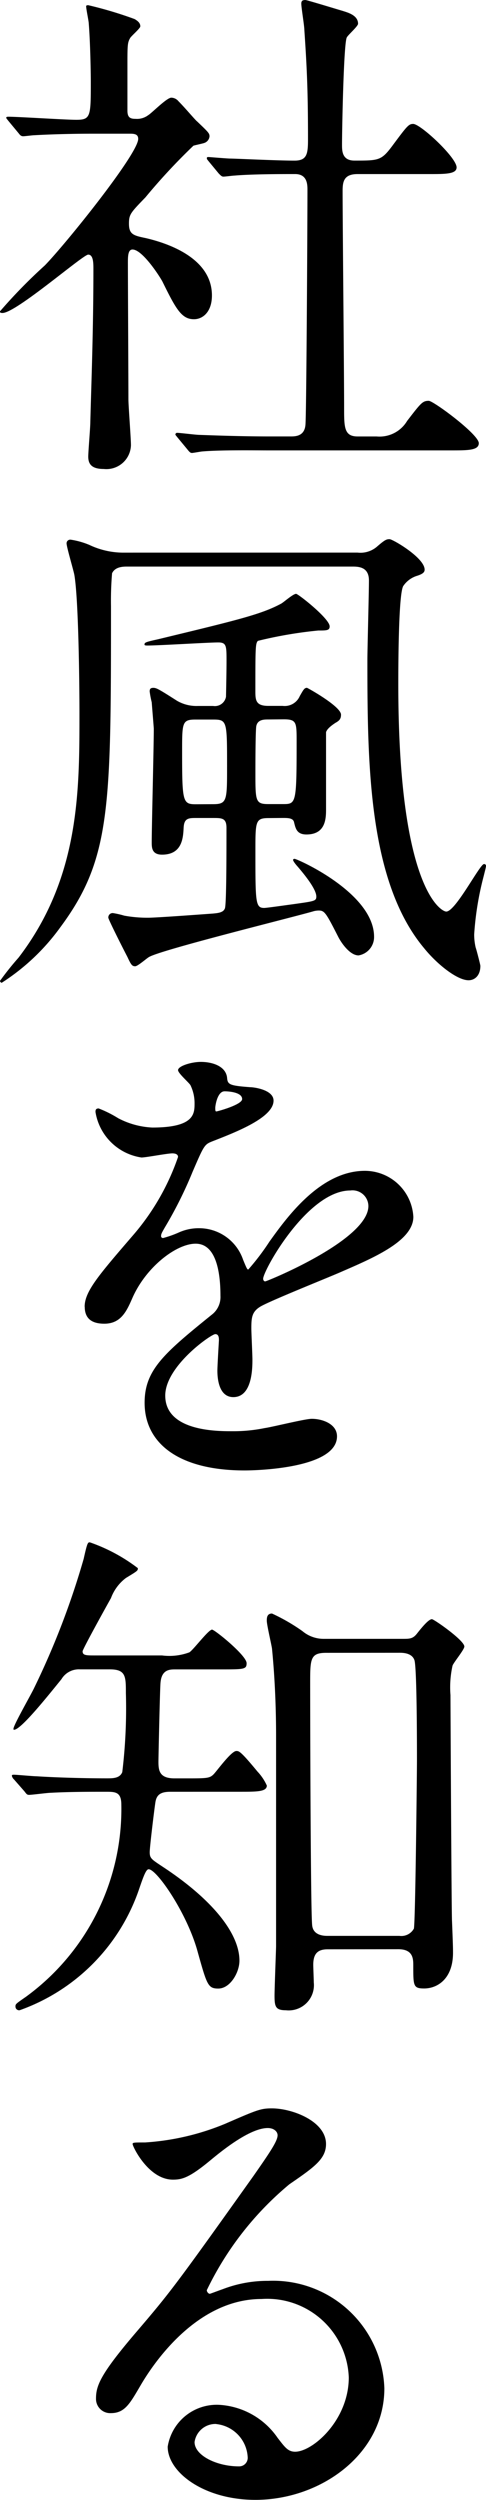 <svg xmlns="http://www.w3.org/2000/svg" width="28.002" height="143.869" viewBox="0 0 28.002 143.869">
  <g id="グループ_643" data-name="グループ 643" transform="translate(21778.785 22019.342)">
    <path id="パス_449" data-name="パス 449" d="M78.359,11.994c-.119-.149-.146-.178-.146-.208,0-.059.089-.059.117-.059.565,0,3.3.178,3.924.178.832,0,.832-.208.832-2.2,0-.444-.027-2.2-.117-3.329,0-.149-.151-.83-.151-1.008,0-.059.089-.059.121-.059a22.677,22.677,0,0,1,2.675.8c.146.089.325.208.325.416,0,.119-.535.565-.592.684-.151.268-.151.416-.151,1.665v2.5c0,.416.178.476.476.476a1.068,1.068,0,0,0,.716-.208c.208-.119,1.07-1.011,1.338-1.011a.553.553,0,0,1,.414.208c.359.357.981,1.1,1.07,1.159.654.624.716.684.716.862a.447.447,0,0,1-.327.386c-.089.03-.508.119-.6.149a34.943,34.943,0,0,0-2.764,2.972c-.862.892-.951.981-.951,1.516,0,.624.27.684.981.832,1.011.238,3.8,1.04,3.8,3.3,0,.921-.505,1.367-1.038,1.367-.713,0-1.04-.595-1.815-2.17-.176-.327-1.159-1.843-1.724-1.843-.265,0-.265.416-.265.773,0,1.13.03,6.629.03,7.847,0,.386.146,2.229.146,2.646A1.416,1.416,0,0,1,83.831,32c-.716,0-.892-.3-.892-.713,0-.3.119-1.665.119-1.992.057-2.2.178-5.291.178-8.8,0-.327,0-.832-.3-.832S78.778,23.022,78,23.022c-.062,0-.151,0-.151-.089a29.916,29.916,0,0,1,2.586-2.646c1.191-1.219,5.382-6.421,5.382-7.283,0-.268-.208-.3-.476-.3H83.266c-1.159,0-2.408.03-3.448.089-.089,0-.537.059-.627.059-.117,0-.178-.059-.268-.178Zm9.722,18.192c-.121-.149-.121-.149-.121-.178a.1.1,0,0,1,.089-.089c.178,0,1.1.119,1.31.119.862.03,2.405.089,4.072.089h1.159c.268,0,.8,0,.862-.654.059-.535.117-11.979.117-13.525,0-.3,0-.921-.711-.921-.743,0-2.467,0-3.508.089-.089,0-.505.059-.627.059-.089,0-.146-.059-.265-.178l-.565-.684c-.121-.149-.121-.149-.121-.208s.062-.059.089-.059,1.1.089,1.248.089c.3,0,2.707.119,3.716.119.716,0,.775-.386.775-1.219,0-2.735-.059-4.072-.21-6.3,0-.238-.176-1.278-.176-1.516,0-.149.059-.208.238-.208.089,0,1.93.565,2.14.624.265.089.892.238.892.741,0,.151-.595.656-.654.8-.178.418-.27,5.353-.27,6.155,0,.357,0,.921.716.921,1.395,0,1.546,0,2.17-.832.862-1.159.951-1.278,1.216-1.278.418,0,2.5,1.932,2.5,2.5,0,.386-.624.386-1.575.386H98.456c-.8,0-.862.446-.862.981,0,1.783.087,10.493.087,12.484,0,1.1,0,1.635.775,1.635h1.1a1.848,1.848,0,0,0,1.754-.892c.8-1.04.892-1.159,1.248-1.159.268,0,2.883,1.932,2.883,2.437,0,.416-.624.416-1.605.416H93.281c-.711,0-2.7-.03-3.743.059-.089,0-.537.089-.626.089s-.146-.059-.265-.208Z" transform="translate(-21856.639 -22024.352)"/>
    <path id="パス_450" data-name="パス 450" d="M98.456,19.353a1.464,1.464,0,0,0,1.1-.327c.478-.416.567-.446.745-.446s2.019,1.07,2.019,1.754c0,.119-.057.238-.444.357a1.485,1.485,0,0,0-.773.565c-.3.357-.3,4.9-.3,5.677,0,11.741,2.467,13.079,2.764,13.079.537,0,1.934-2.735,2.172-2.735a.106.106,0,0,1,.117.119c0,.059-.117.508-.146.624a17.58,17.58,0,0,0-.535,3.3,3.274,3.274,0,0,0,.089.775c.03.057.268.979.268,1.04,0,.562-.327.83-.681.83-.656,0-1.813-.919-2.559-1.843-3.213-3.832-3.27-10.612-3.27-16.587,0-.654.089-3.835.089-4.578,0-.8-.624-.8-.983-.8H85.2c-.236,0-.709,0-.889.386a18.983,18.983,0,0,0-.062,1.9c0,11.563,0,14.535-2.911,18.461a12.409,12.409,0,0,1-3.389,3.208A.137.137,0,0,1,77.854,44a16.838,16.838,0,0,1,1.07-1.338c3.508-4.58,3.508-9.544,3.508-14.032,0-1.9-.057-6.629-.295-8-.059-.3-.448-1.605-.448-1.813a.213.213,0,0,1,.24-.208,4.522,4.522,0,0,1,1.07.3,4.58,4.58,0,0,0,1.9.446ZM93.343,34.631c-.773,0-.773.178-.773,1.9,0,2.945,0,3.272.505,3.272.149,0,1.4-.181,1.633-.21,1.248-.178,1.372-.178,1.372-.446,0-.446-.745-1.335-1.075-1.722-.057-.062-.265-.3-.265-.389,0-.03.03-.059.087-.059.151,0,4.58,1.962,4.58,4.488a1.071,1.071,0,0,1-.894,1.07c-.476,0-.951-.654-1.157-1.04-.713-1.4-.8-1.543-1.132-1.543a1.139,1.139,0,0,0-.357.057c-1.484.418-8.707,2.2-9.423,2.616-.119.059-.652.535-.8.535-.181,0-.24-.089-.448-.535-.386-.743-1.1-2.17-1.1-2.259a.249.249,0,0,1,.265-.268,5.088,5.088,0,0,1,.654.149,7.431,7.431,0,0,0,1.37.119c.533,0,3.684-.238,3.716-.238.327-.03.622-.059.711-.3.091-.208.091-3.24.091-4.637,0-.565-.27-.565-.775-.565H89.12c-.416,0-.652.03-.684.535-.03.565-.057,1.575-1.246,1.575-.594,0-.594-.416-.594-.713,0-.921.119-5.5.119-6.539,0-.059-.119-1.486-.119-1.516a5.686,5.686,0,0,1-.119-.624c0-.149.057-.208.208-.208.178,0,.295.059,1.365.743a2.234,2.234,0,0,0,1.219.3h.862a.652.652,0,0,0,.745-.535c0-.059.03-1.367.03-2.051,0-.862,0-1.07-.476-1.07-.567,0-3.421.178-4.075.178-.087,0-.176,0-.176-.059,0-.119.089-.149.773-.3,4.548-1.1,5.943-1.427,7.1-2.051.123-.059.686-.565.862-.565.121,0,1.934,1.427,1.934,1.873,0,.238-.178.238-.654.238a24.463,24.463,0,0,0-3.48.595c-.146.149-.146.416-.146,2.943,0,.505.057.8.745.8h.83a.945.945,0,0,0,.983-.565c.206-.357.263-.476.414-.476.03,0,1.962,1.07,1.962,1.546,0,.268-.119.357-.329.476-.178.119-.476.327-.533.535v4.4c0,.533,0,1.484-1.13,1.484-.565,0-.627-.357-.716-.713-.057-.238-.357-.238-.652-.238Zm-3.213-.8c.807,0,.807-.206.807-2.17,0-2.616,0-2.7-.807-2.7H89.12c-.773,0-.773.178-.773,1.843,0,2.913.032,3.032.8,3.032Zm3.185-4.875c-.24,0-.6,0-.688.357-.057.149-.057,2.437-.057,2.7,0,1.635,0,1.813.745,1.813h.83c.771,0,.8,0,.8-3.6,0-1.1,0-1.278-.741-1.278Z" transform="translate(-21856.639 -22006.893)"/>
    <path id="パス_451" data-name="パス 451" d="M79.987,45.827c0-.894.832-1.843,2.854-4.191a13.678,13.678,0,0,0,2.527-4.429c0-.181-.206-.208-.327-.208-.3,0-1.516.238-1.781.238a3.154,3.154,0,0,1-2.648-2.616c0-.089,0-.208.181-.208a6.677,6.677,0,0,1,1.13.565,4.7,4.7,0,0,0,1.96.535c2.437,0,2.437-.8,2.437-1.4a2.35,2.35,0,0,0-.238-1.04c-.089-.149-.713-.686-.713-.862,0-.24.773-.476,1.31-.476.711,0,1.454.268,1.516.921.03.386.146.446,1.338.535.208,0,1.338.146,1.338.773,0,.981-2.17,1.813-3.54,2.348-.444.178-.473.236-1.127,1.754a23.568,23.568,0,0,1-1.605,3.21c-.151.268-.208.357-.208.476a.108.108,0,0,0,.119.119,6.092,6.092,0,0,0,.919-.327,2.781,2.781,0,0,1,1.162-.238,2.679,2.679,0,0,1,2.524,1.811c.208.508.24.567.3.567a13.7,13.7,0,0,0,1.219-1.605c.983-1.367,2.915-4.075,5.5-4.075a2.8,2.8,0,0,1,2.792,2.648c0,1.4-2.346,2.378-4.191,3.181-.743.327-4.1,1.665-4.635,1.992-.476.295-.508.624-.508,1.246,0,.27.062,1.518.062,1.786,0,.473,0,2.17-1.1,2.17-.8,0-.919-.983-.919-1.516,0-.3.089-1.724.089-1.756,0-.117,0-.354-.21-.354-.236,0-2.883,1.843-2.883,3.537,0,2.051,2.973,2.051,3.835,2.051a9.037,9.037,0,0,0,1.9-.181c.418-.057,2.321-.533,2.707-.533.622,0,1.454.3,1.454,1.008,0,1.843-4.605,1.964-5.321,1.964-3.775,0-5.764-1.546-5.764-3.894,0-1.9,1.127-2.854,3.924-5.113a1.278,1.278,0,0,0,.446-1.043c0-1.335-.24-3-1.429-3-1.127,0-2.883,1.365-3.656,3.151-.325.741-.654,1.454-1.605,1.454-.565,0-1.13-.176-1.13-.979m7.58-11.236c.062,0,1.489-.386,1.489-.713,0-.386-.743-.446-1.013-.446-.414,0-.535.83-.535.951s0,.208.059.208m2.7,9.629c0,.059.032.151.121.151s5.943-2.378,5.943-4.34a.915.915,0,0,0-1.04-.892c-2.467,0-5.024,4.607-5.024,5.081" transform="translate(-21853.895 -21989.965)"/>
    <path id="パス_452" data-name="パス 452" d="M87.28,58.184c-.565,0-.8.178-.862.624-.057.357-.325,2.556-.325,2.854,0,.357.117.416.741.832,2.854,1.873,4.429,3.835,4.429,5.41,0,.684-.535,1.605-1.219,1.605-.594,0-.654-.208-1.187-2.11-.595-2.2-2.351-4.756-2.826-4.756-.149,0-.3.416-.535,1.1a11.245,11.245,0,0,1-6.9,7.015.212.212,0,0,1-.238-.208c0-.149,0-.149.6-.565a13.37,13.37,0,0,0,5.5-11.058c0-.743-.357-.743-.894-.743-.951,0-2.11,0-3.178.059-.181,0-1.072.119-1.248.119-.121,0-.151-.059-.268-.208l-.6-.684a.378.378,0,0,1-.119-.208c0-.059.059-.059.119-.059.178,0,1.1.089,1.308.089.894.059,2.5.119,4.045.119.354,0,.743,0,.889-.357a30.56,30.56,0,0,0,.208-4.548c0-.951,0-1.367-.919-1.367H82.078a1.167,1.167,0,0,0-1.07.565c-.892,1.1-2.346,2.913-2.735,2.913-.03,0-.03-.03-.03-.059,0-.208,1.011-1.962,1.191-2.348a45.618,45.618,0,0,0,2.854-7.431c.206-.921.236-.951.354-.951a9.869,9.869,0,0,1,2.767,1.486c0,.149,0,.149-.686.565a2.557,2.557,0,0,0-.862,1.159c-.268.476-1.635,2.943-1.635,3.062,0,.238.208.238.716.238H86.8a3.315,3.315,0,0,0,1.578-.178c.236-.149,1.1-1.308,1.306-1.308.149,0,1.992,1.486,1.992,1.932,0,.357-.146.357-1.514.357H87.577c-.325,0-.8,0-.862.773-.03.268-.119,4.221-.119,4.548,0,.505.062.951.924.951h.622c1.248,0,1.4,0,1.635-.238.178-.178,1.011-1.338,1.308-1.338.151,0,.24,0,1.221,1.189a2.894,2.894,0,0,1,.535.8c0,.357-.565.357-1.548.357Zm9.066,9.066c-.562,0-.83.238-.83.892,0,.149.03.862.03,1.011a1.453,1.453,0,0,1-1.607,1.605c-.592,0-.654-.208-.654-.832,0-.446.089-2.7.089-2.854V55c0-1.486-.057-3.24-.235-5.053-.032-.238-.3-1.367-.3-1.605,0-.149,0-.416.3-.416a10.92,10.92,0,0,1,1.751,1.011,1.9,1.9,0,0,0,1.248.446h4.52c.414,0,.595,0,.832-.3.327-.416.684-.832.862-.832.119,0,1.87,1.219,1.87,1.575,0,.178-.622.921-.681,1.1a5.749,5.749,0,0,0-.119,1.694c0,.268.059,12.663.089,13.02.057,1.427.057,1.575.057,1.813,0,1.486-.889,2.051-1.662,2.051-.627,0-.627-.149-.627-1.308,0-.386,0-.951-.862-.951Zm-.087-17.062c-.921,0-.921.357-.921,1.784,0,2.081.027,13.287.117,13.911.062.535.595.594.862.594h4.164a.824.824,0,0,0,.832-.416c.089-.327.178-9.126.178-9.661,0-.8,0-5.41-.149-5.8-.119-.327-.476-.416-.835-.416Z" transform="translate(-21856.252 -21974.41)"/>
    <path id="パス_453" data-name="パス 453" d="M94.838,73.562a4.705,4.705,0,0,0-5.024-4.518c-3.924,0-6.45,4.072-6.985,4.994-.595,1.011-.892,1.575-1.694,1.575a.819.819,0,0,1-.862-.832c0-.743.238-1.4,2.348-3.864,1.932-2.259,2.229-2.646,6.72-8.947.979-1.4,1.395-2.024,1.395-2.348,0-.208-.208-.416-.565-.416-1.1,0-2.854,1.486-3.359,1.9-1.189.981-1.605,1.07-2.11,1.07-1.4,0-2.319-1.9-2.319-2.051,0-.089.089-.089.713-.089a14.413,14.413,0,0,0,4.607-1.07c1.843-.8,2.051-.892,2.7-.892,1.189,0,3.123.743,3.123,2.051,0,.862-.686,1.338-2.113,2.319a18.127,18.127,0,0,0-4.756,6.094c0,.089.089.208.178.208.178-.059.565-.208.743-.268A7.19,7.19,0,0,1,90.2,68a6.415,6.415,0,0,1,6.688,6.183c0,3.775-3.656,6.421-7.431,6.421-2.943,0-5.053-1.575-5.053-3.062a2.862,2.862,0,0,1,2.943-2.408,4.388,4.388,0,0,1,3.389,1.9c.416.535.595.8,1.011.8,1.011,0,3.091-1.813,3.091-4.28M87.2,76.237a1.215,1.215,0,0,0-1.248,1.04c0,.773,1.278,1.4,2.556,1.4a.492.492,0,0,0,.505-.535,2.022,2.022,0,0,0-1.813-1.9" transform="translate(-21853.527 -21956.08)"/>
  </g>
</svg>
